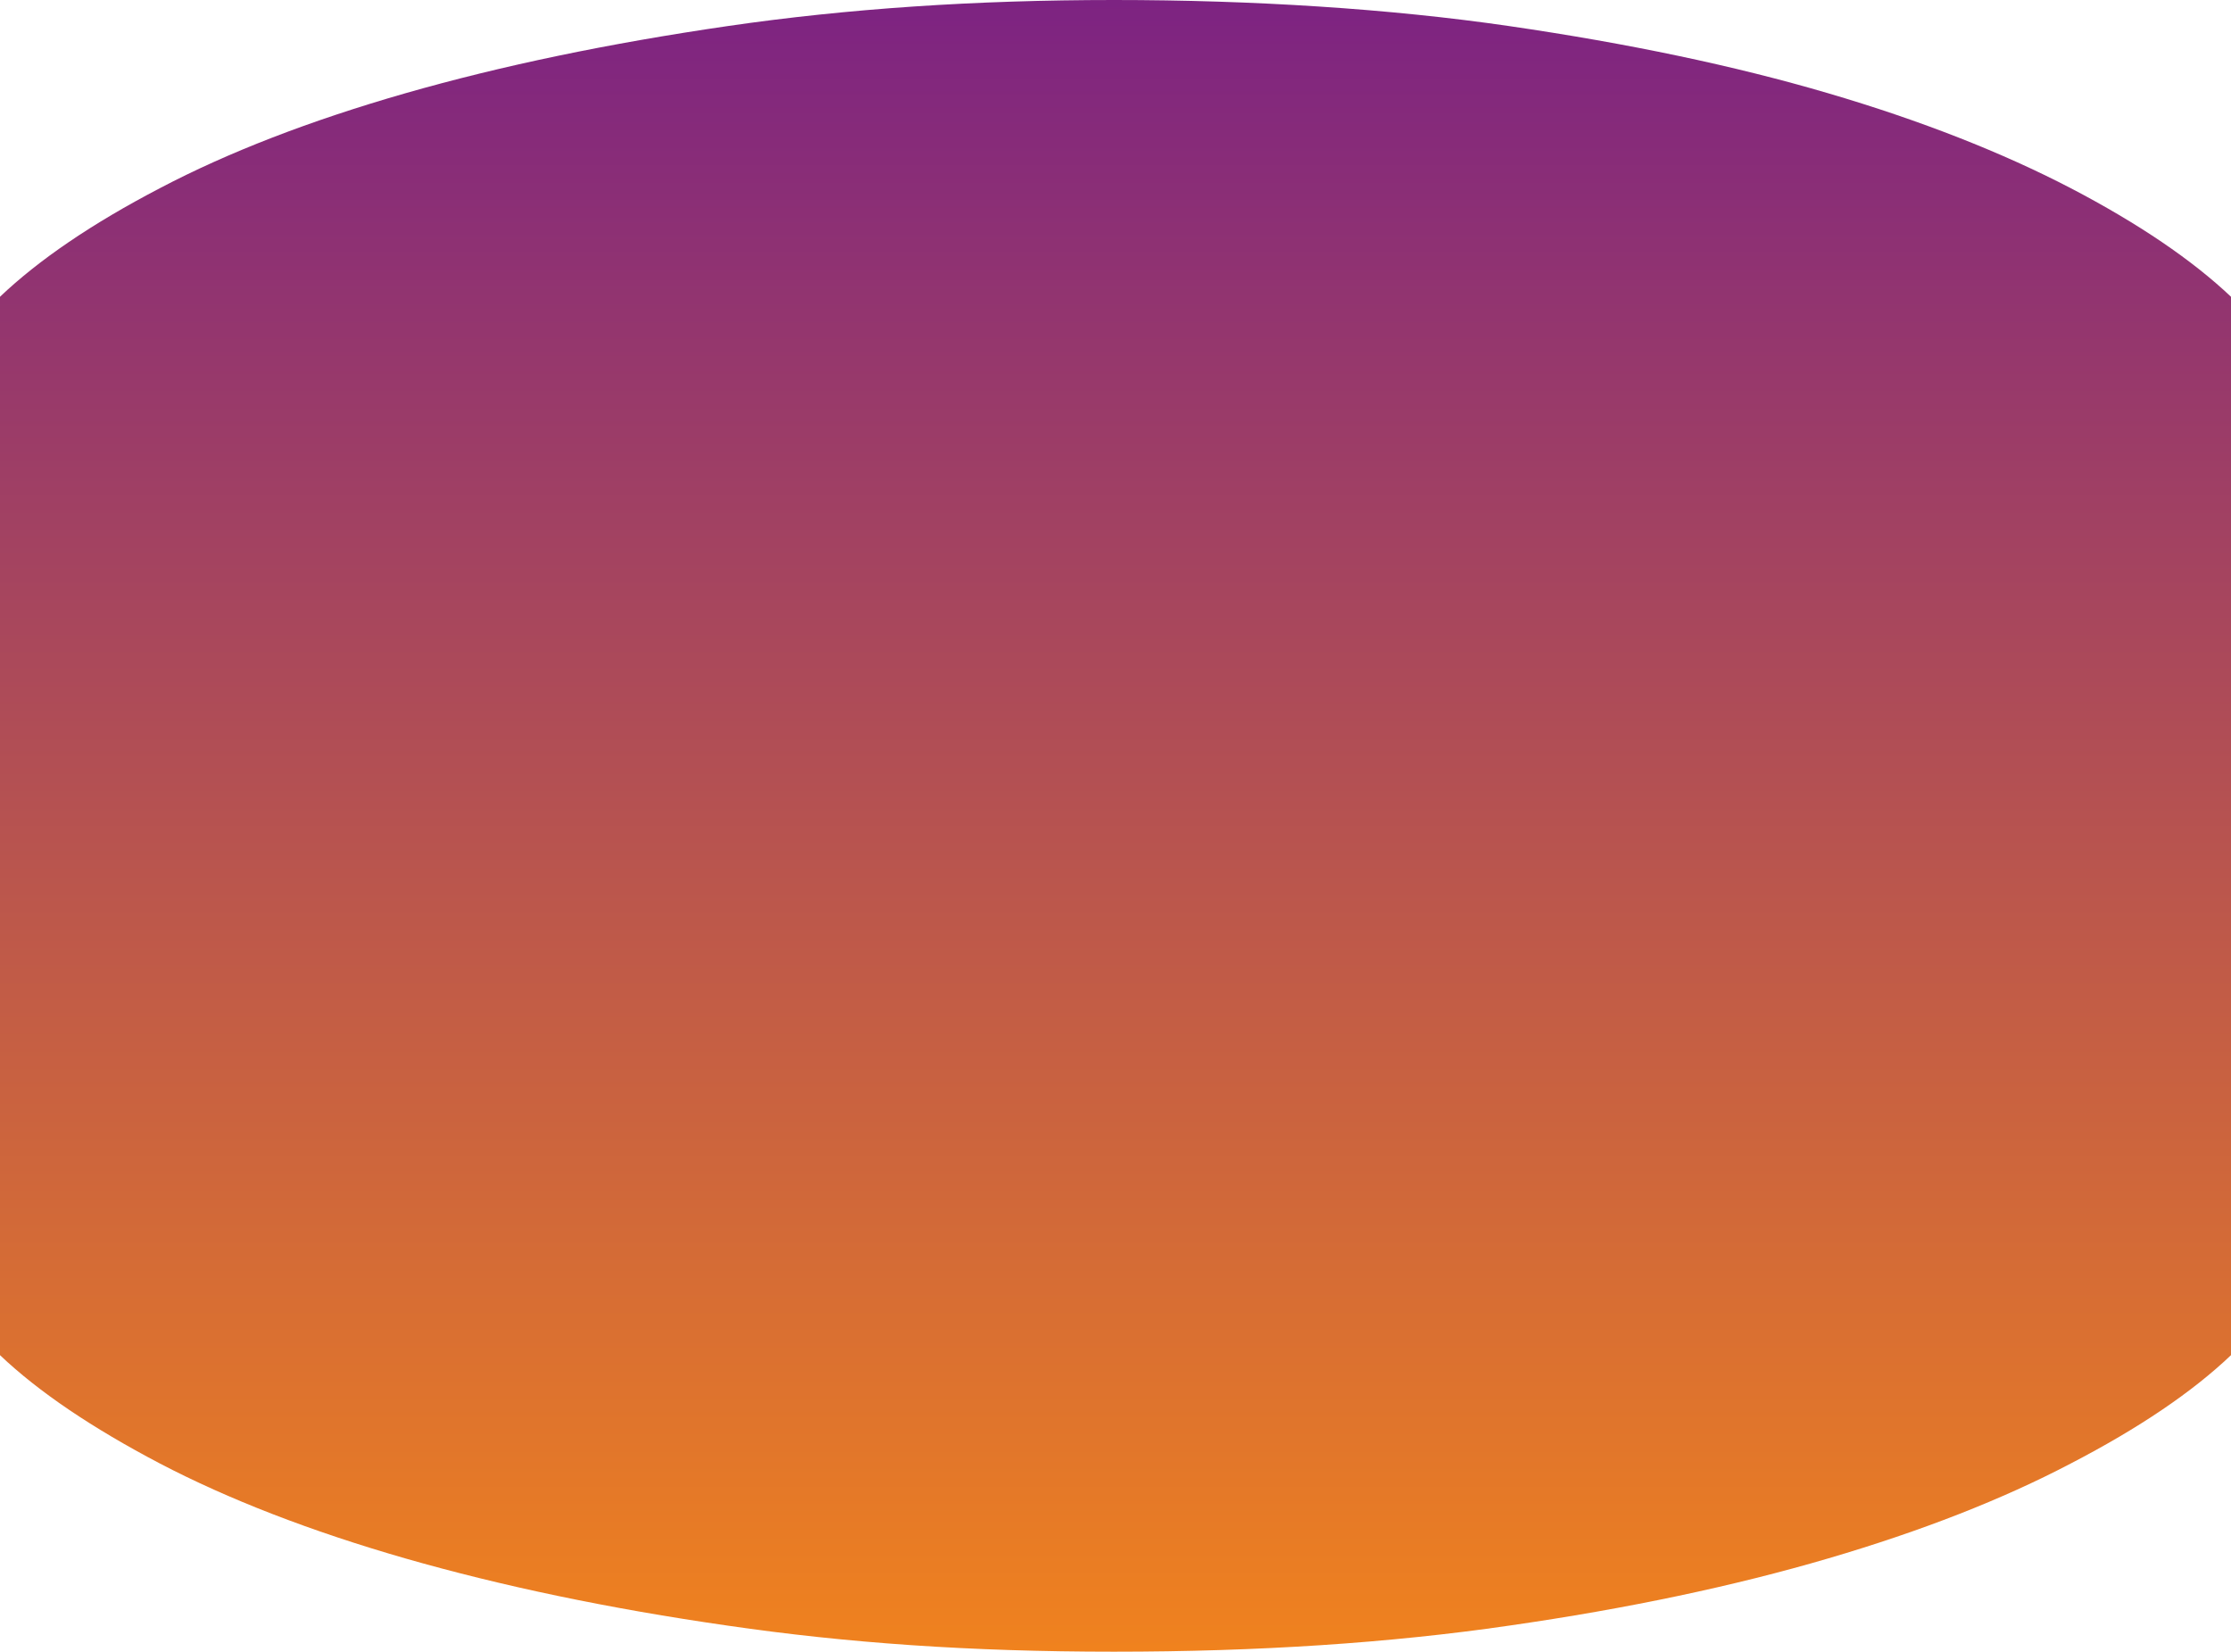 <svg width="670" height="496" viewBox="0 0 670 496" fill="none" xmlns="http://www.w3.org/2000/svg">
<path d="M670 89.113V406.931C658.374 418 642.344 428.857 621.806 439.503C601.371 450.219 577.095 459.737 548.978 467.985C520.861 476.234 489.005 483.002 453.205 488.148C417.406 493.365 377.867 495.974 334.539 495.974C291.211 495.974 254.336 493.365 218.536 488.148C182.737 483.002 150.573 476.234 121.79 467.985C93.11 459.737 68.475 450.148 48.091 439.503C27.656 428.787 11.575 417.93 0 406.931V89.113C11.626 78.044 27.656 67.117 48.091 56.471C68.475 45.755 93.058 36.237 121.79 27.989C150.573 19.74 182.737 13.043 218.536 7.826C254.336 2.609 292.901 0 334.539 0C376.177 0 417.406 2.609 453.205 7.826C489.005 13.043 520.912 19.74 548.978 27.989C577.044 36.237 601.32 45.826 621.806 56.471C642.344 67.187 658.374 78.115 670 89.113Z" fill="url(#paint0_linear_530_2864)"/>
<defs>
<linearGradient id="paint0_linear_530_2864" x1="335" y1="0" x2="335" y2="495.974" gradientUnits="userSpaceOnUse">
<stop stop-color="#7D2382"/>
<stop offset="1" stop-color="#F0821E"/>
</linearGradient>
</defs>
</svg>
